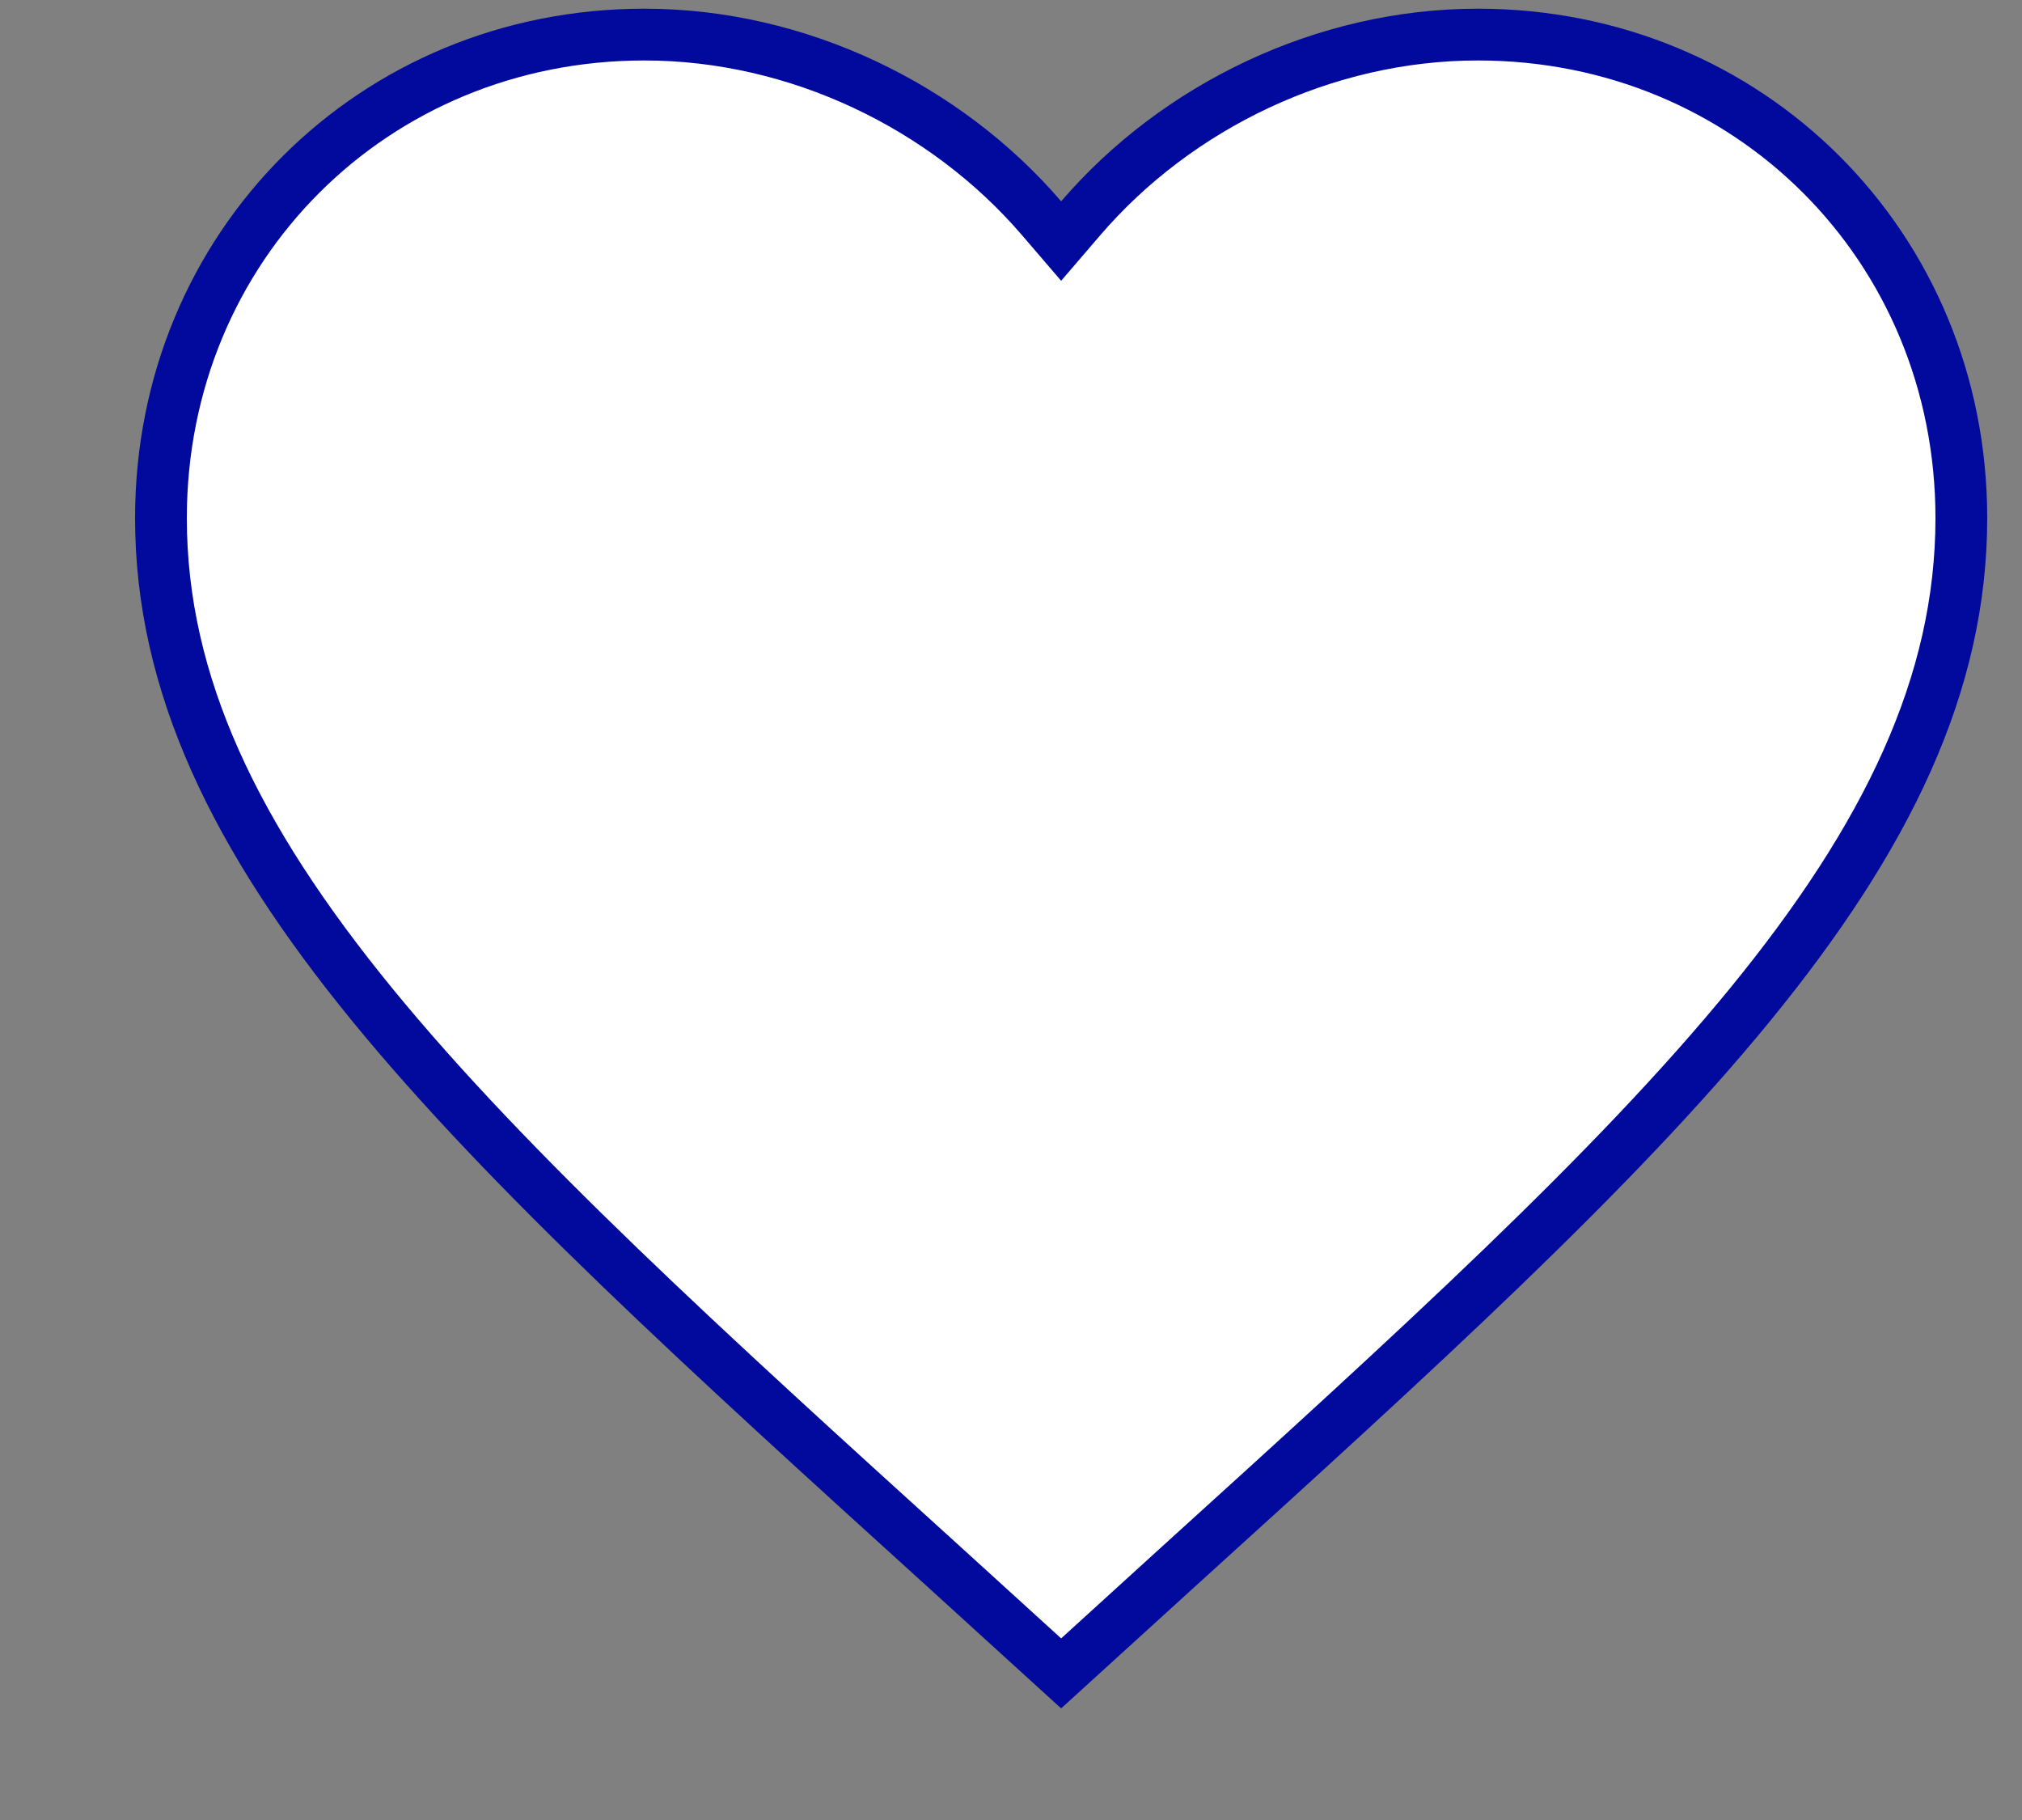 <svg width="10" height="9" viewBox="0 0 10 9" fill="none" xmlns="http://www.w3.org/2000/svg">
<rect x="0" y="0" width="10" height="9" fill="#808080" stroke="none"/>
<path d="M4.67 7.749L4.67 7.749C3.488 6.677 2.517 5.795 1.84 4.967C1.165 4.141 0.796 3.384 0.796 2.562C0.796 1.218 1.847 0.171 3.187 0.171C3.945 0.171 4.675 0.525 5.151 1.079L5.248 1.192L5.345 1.079C5.821 0.525 6.551 0.171 7.309 0.171C8.649 0.171 9.7 1.218 9.7 2.562C9.7 3.384 9.331 4.141 8.656 4.967C7.979 5.795 7.008 6.677 5.826 7.749L5.826 7.749L5.248 8.275L4.67 7.749Z" fill="white" stroke="#010A9C" stroke-width="0.256"/>
</svg>
